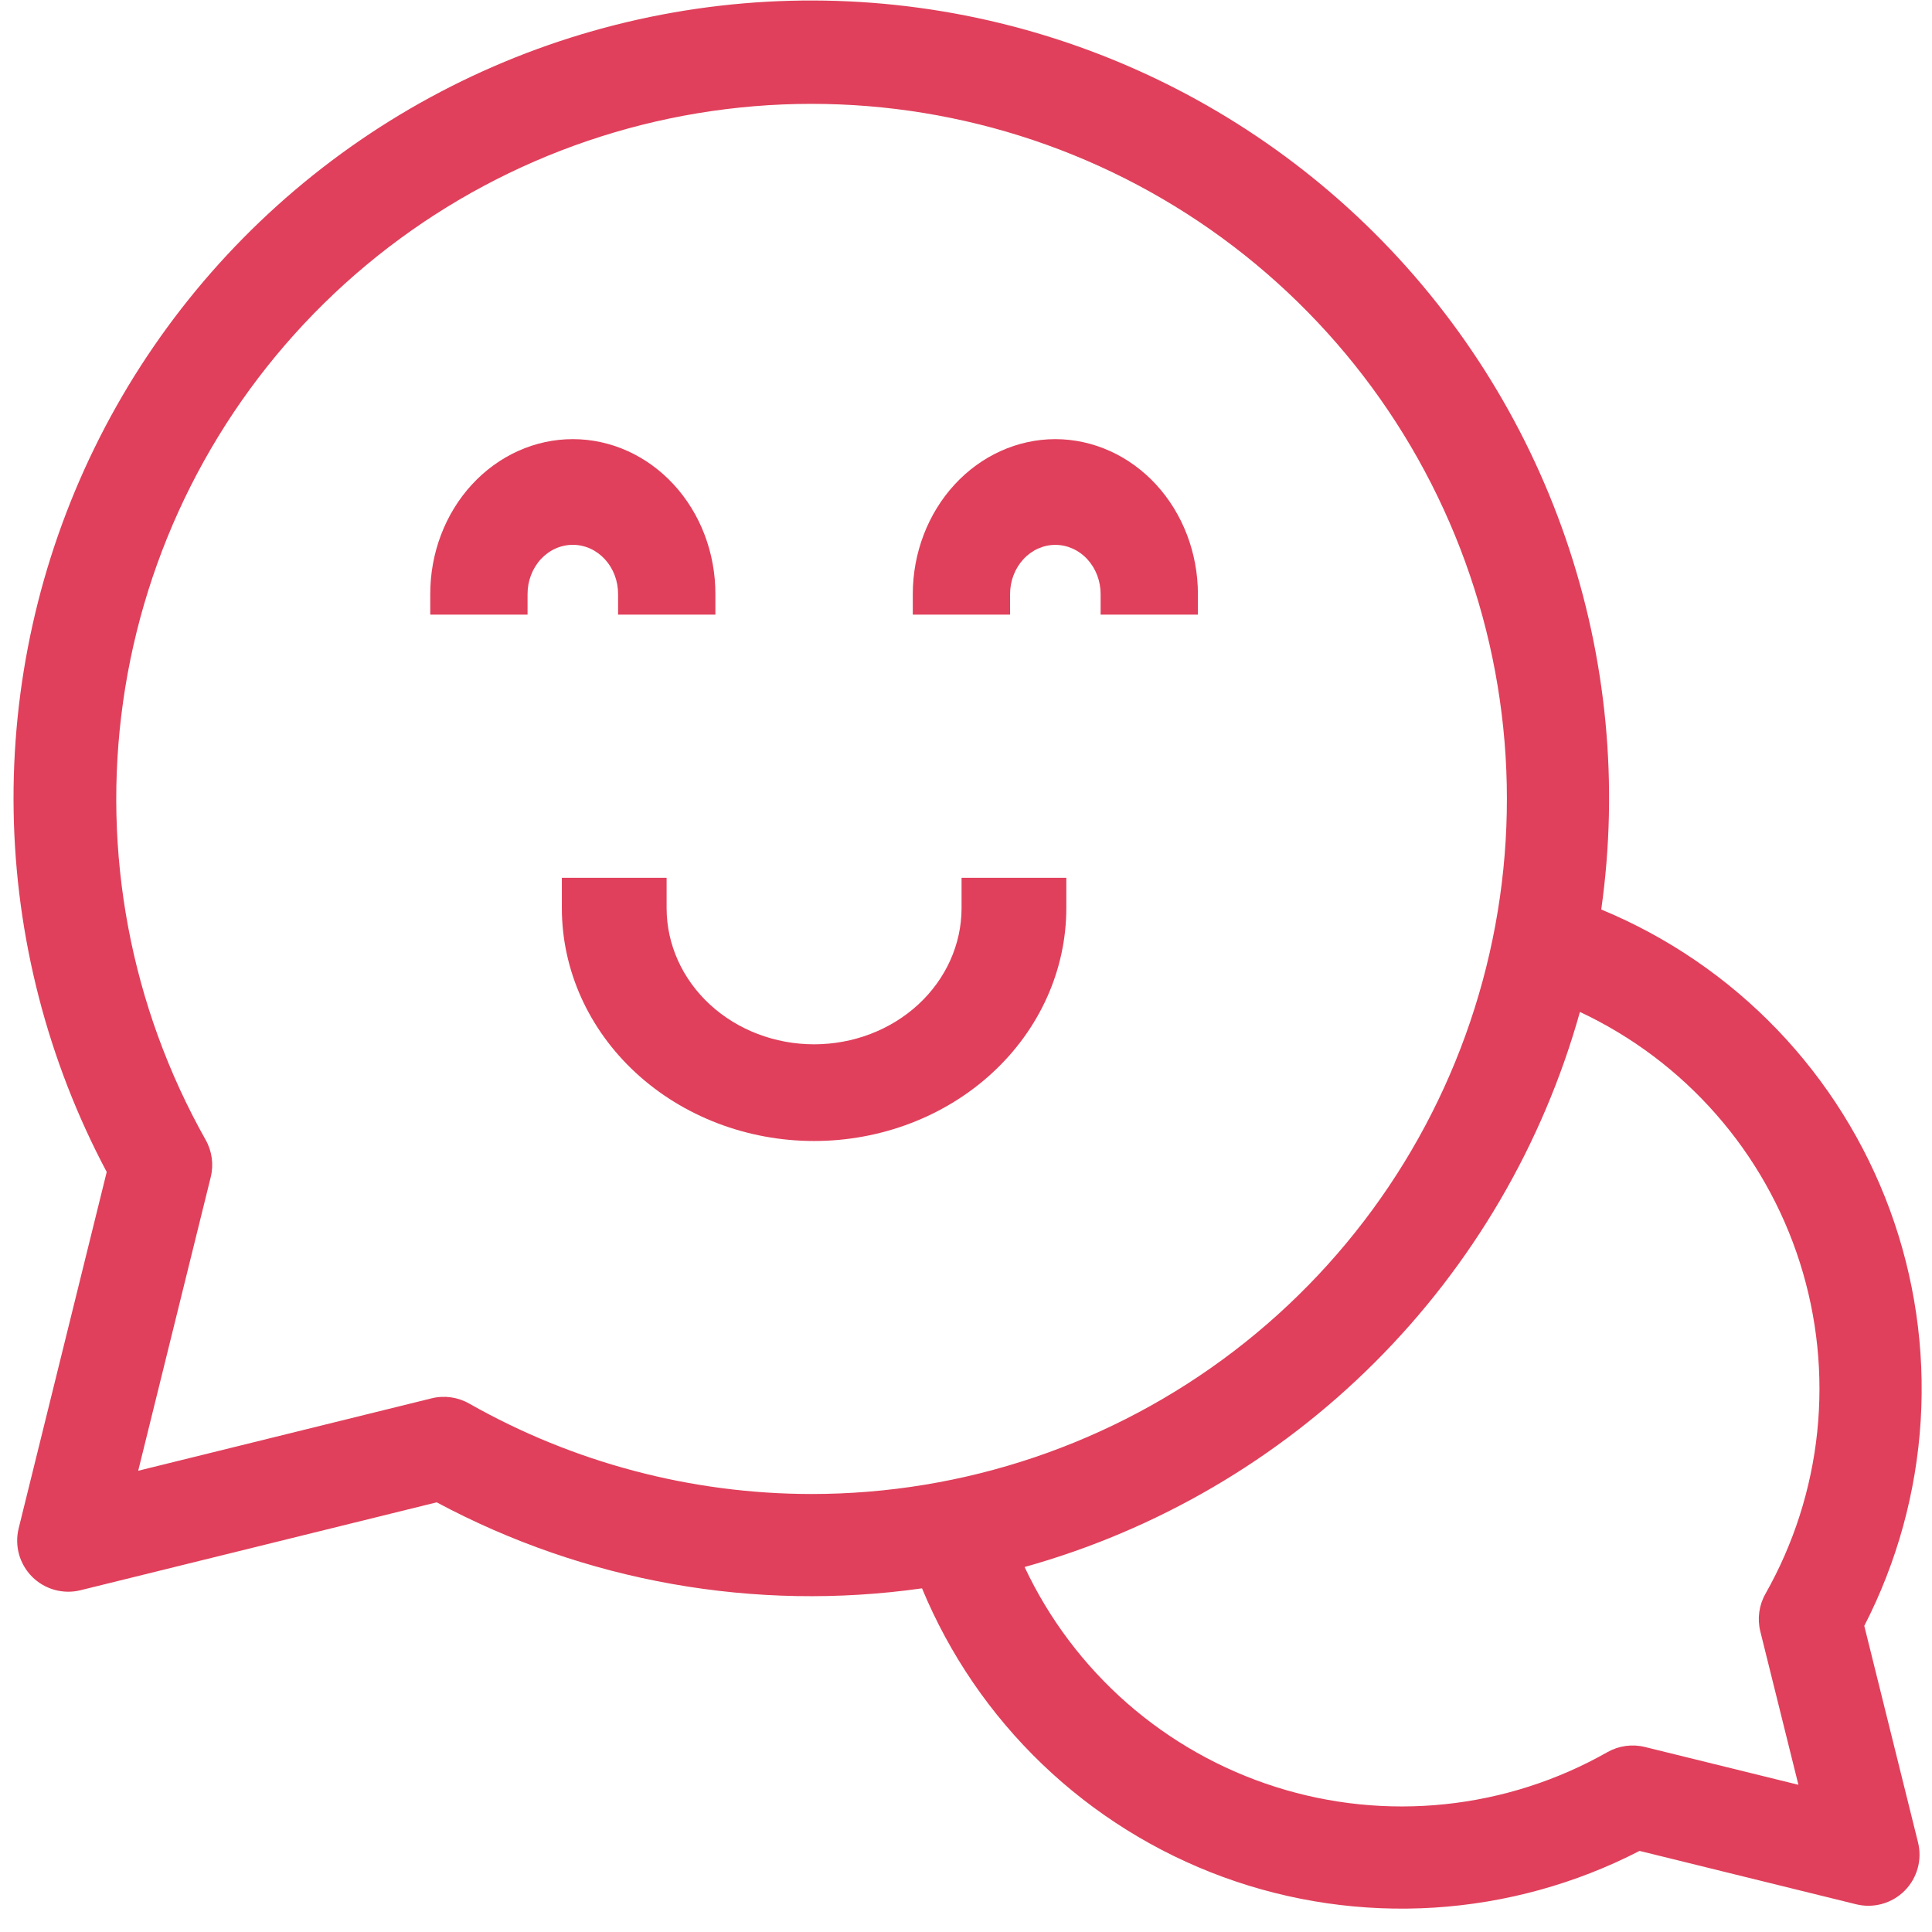 <svg width="81" height="81" viewBox="0 0 81 81" fill="none"
                                    xmlns="http://www.w3.org/2000/svg">
                                    <path
                                        d="M67.133 38.131C67.871 32.906 67.362 27.581 65.647 22.591C63.932 17.601 61.059 13.087 57.265 9.419C53.47 5.752 48.861 3.034 43.814 1.488C38.767 -0.058 33.426 -0.388 28.227 0.525C23.028 1.438 18.119 3.568 13.902 6.741C9.684 9.914 6.278 14.04 3.961 18.781C1.645 23.522 0.483 28.744 0.572 34.02C0.661 39.296 1.998 44.475 4.474 49.136L0.782 64.079C0.694 64.437 0.7 64.812 0.798 65.167C0.897 65.522 1.087 65.846 1.347 66.107C1.608 66.367 1.932 66.556 2.287 66.655C2.643 66.754 3.018 66.76 3.376 66.671L18.309 62.986C24.535 66.32 31.663 67.584 38.656 66.592C39.809 69.373 41.526 71.884 43.699 73.967C45.872 76.05 48.454 77.66 51.281 78.695C54.108 79.73 57.12 80.166 60.125 79.978C63.13 79.789 66.063 78.979 68.739 77.6L77.821 79.838C78.179 79.926 78.554 79.921 78.91 79.821C79.265 79.722 79.589 79.533 79.85 79.272C80.111 79.011 80.3 78.687 80.399 78.331C80.498 77.976 80.503 77.601 80.414 77.243L78.161 68.165C79.536 65.491 80.341 62.561 80.526 59.56C80.711 56.56 80.272 53.553 79.236 50.731C78.199 47.908 76.589 45.331 74.506 43.163C72.422 40.994 69.912 39.281 67.133 38.131ZM34.016 62.637C28.985 62.632 24.041 61.325 19.665 58.842C19.188 58.572 18.626 58.494 18.094 58.626L5.794 61.662L8.835 49.352C8.966 48.822 8.889 48.261 8.62 47.786C5.48 42.207 4.264 35.749 5.162 29.411C6.06 23.073 9.02 17.206 13.586 12.717C18.152 8.229 24.07 5.368 30.425 4.577C36.779 3.787 43.218 5.11 48.746 8.342C54.273 11.574 58.582 16.536 61.007 22.461C63.432 28.386 63.838 34.944 62.161 41.123C60.485 47.301 56.821 52.756 51.734 56.645C46.647 60.533 40.42 62.639 34.016 62.637ZM73.801 68.394L75.399 74.828L68.963 73.243C68.432 73.112 67.871 73.189 67.395 73.457C65.302 74.646 62.985 75.39 60.59 75.641C58.195 75.892 55.774 75.646 53.48 74.917C51.185 74.188 49.065 72.993 47.254 71.407C45.444 69.82 43.98 67.877 42.957 65.698C48.51 64.145 53.57 61.188 57.648 57.111C61.726 53.035 64.685 47.978 66.239 42.426C68.416 43.447 70.359 44.907 71.945 46.714C73.532 48.521 74.728 50.636 75.458 52.927C76.188 55.218 76.437 57.634 76.189 60.026C75.941 62.417 75.201 64.731 74.016 66.823C73.747 67.3 73.67 67.862 73.801 68.394Z"
                                        fill="#E0405B" />
                                    <path
                                        d="M25.913 24.908V25.768H29.993V24.908C29.995 24.055 29.841 23.211 29.542 22.423C29.242 21.635 28.802 20.918 28.247 20.315C27.692 19.712 27.032 19.233 26.306 18.906C25.58 18.579 24.802 18.411 24.016 18.411C23.23 18.411 22.452 18.579 21.726 18.906C21 19.233 20.34 19.712 19.785 20.315C19.23 20.918 18.79 21.635 18.49 22.423C18.191 23.211 18.037 24.055 18.039 24.908V25.768H22.118V24.908C22.117 24.637 22.166 24.368 22.261 24.118C22.356 23.867 22.495 23.639 22.672 23.447C22.848 23.256 23.057 23.103 23.288 22.999C23.519 22.895 23.766 22.842 24.016 22.842C24.266 22.842 24.513 22.895 24.744 22.999C24.974 23.103 25.184 23.256 25.36 23.447C25.537 23.639 25.676 23.867 25.771 24.118C25.866 24.368 25.914 24.637 25.913 24.908Z"
                                        fill="#E0405B" />
                                    <path
                                        d="M44.245 18.411C42.66 18.413 41.141 19.099 40.021 20.316C38.901 21.534 38.27 23.185 38.269 24.906V25.768H42.348V24.906C42.348 24.359 42.548 23.835 42.904 23.448C43.26 23.061 43.742 22.844 44.246 22.844C44.749 22.844 45.232 23.061 45.588 23.448C45.944 23.835 46.144 24.359 46.144 24.906V25.768H50.223V24.906C50.221 23.184 49.59 21.534 48.47 20.316C47.349 19.099 45.83 18.413 44.245 18.411Z"
                                        fill="#E0405B" />
                                    <path
                                        d="M40.314 38.082C40.311 39.594 39.658 41.045 38.499 42.114C37.34 43.183 35.769 43.783 34.131 43.783C32.493 43.783 30.922 43.183 29.762 42.114C28.603 41.045 27.951 39.594 27.948 38.082V36.802H23.556V38.082C23.559 40.67 24.675 43.151 26.658 44.98C28.641 46.809 31.328 47.837 34.131 47.837C36.933 47.837 39.621 46.809 41.604 44.98C43.587 43.151 44.702 40.67 44.706 38.082V36.802H40.314V38.082Z"
                                        fill="#E0405B" />
                                </svg>